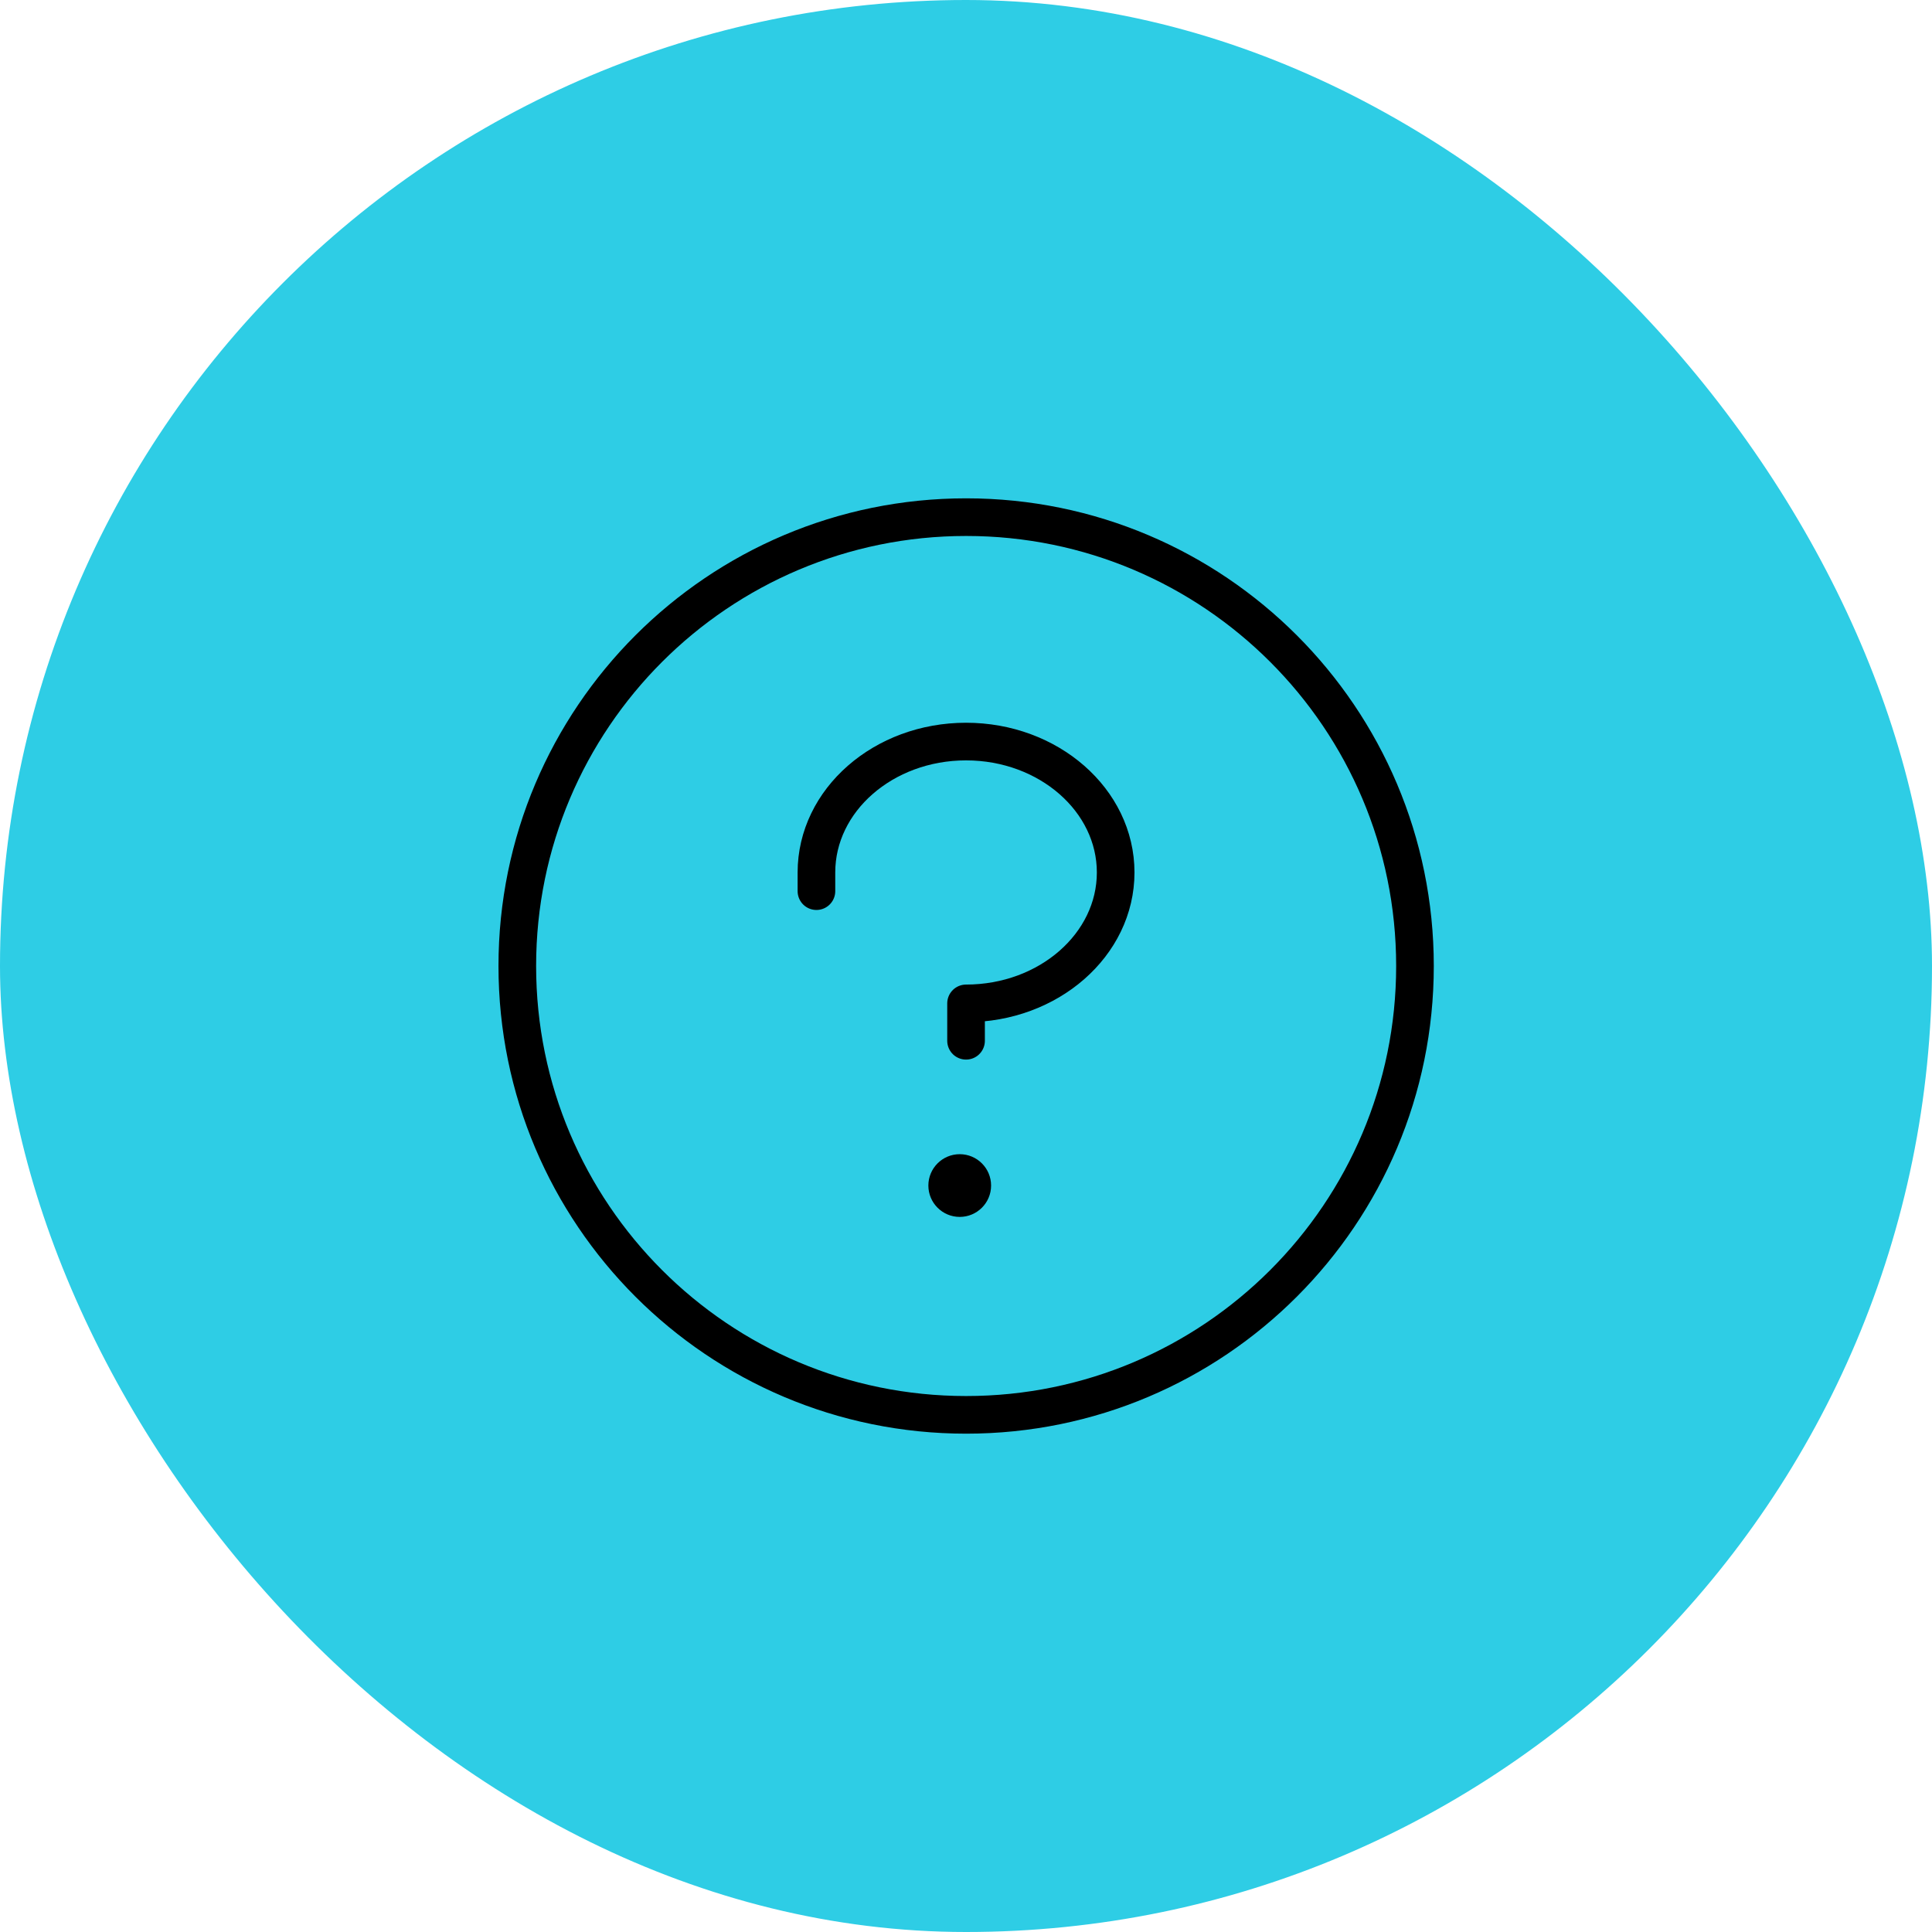 <svg width="77" height="77" viewBox="0 0 77 77" fill="none" xmlns="http://www.w3.org/2000/svg">
<rect width="77" height="77" rx="38.5" fill="#2ECDE5"/>
<g clip-path="url(#clip0_5198_72952)">
<path d="M38.25 48.5C38.94 48.5 39.5 47.94 39.5 47.25C39.5 46.56 38.94 46 38.25 46C37.56 46 37 46.56 37 47.25C37 47.94 37.56 48.5 38.25 48.5Z" fill="black"/>
<path d="M38.502 41.48V39.99C41.794 39.99 44.465 37.653 44.465 34.772C44.465 31.891 41.794 29.555 38.502 29.555C35.209 29.555 32.539 31.891 32.539 34.772V35.517" stroke="black" stroke-width="1.5" stroke-linecap="round" stroke-linejoin="round"/>
<path d="M38.506 56.389C48.385 56.389 56.394 48.38 56.394 38.5C56.394 28.62 48.385 20.611 38.506 20.611C28.626 20.611 20.617 28.62 20.617 38.5C20.617 48.38 28.626 56.389 38.506 56.389Z" stroke="black" stroke-width="1.5" stroke-linecap="round" stroke-linejoin="round"/>
</g>
<defs>
<clipPath id="clip0_5198_72952">
<rect width="47.703" height="47.703" fill="white" transform="translate(14.648 14.648)"/>
</clipPath>
</defs>
</svg>
